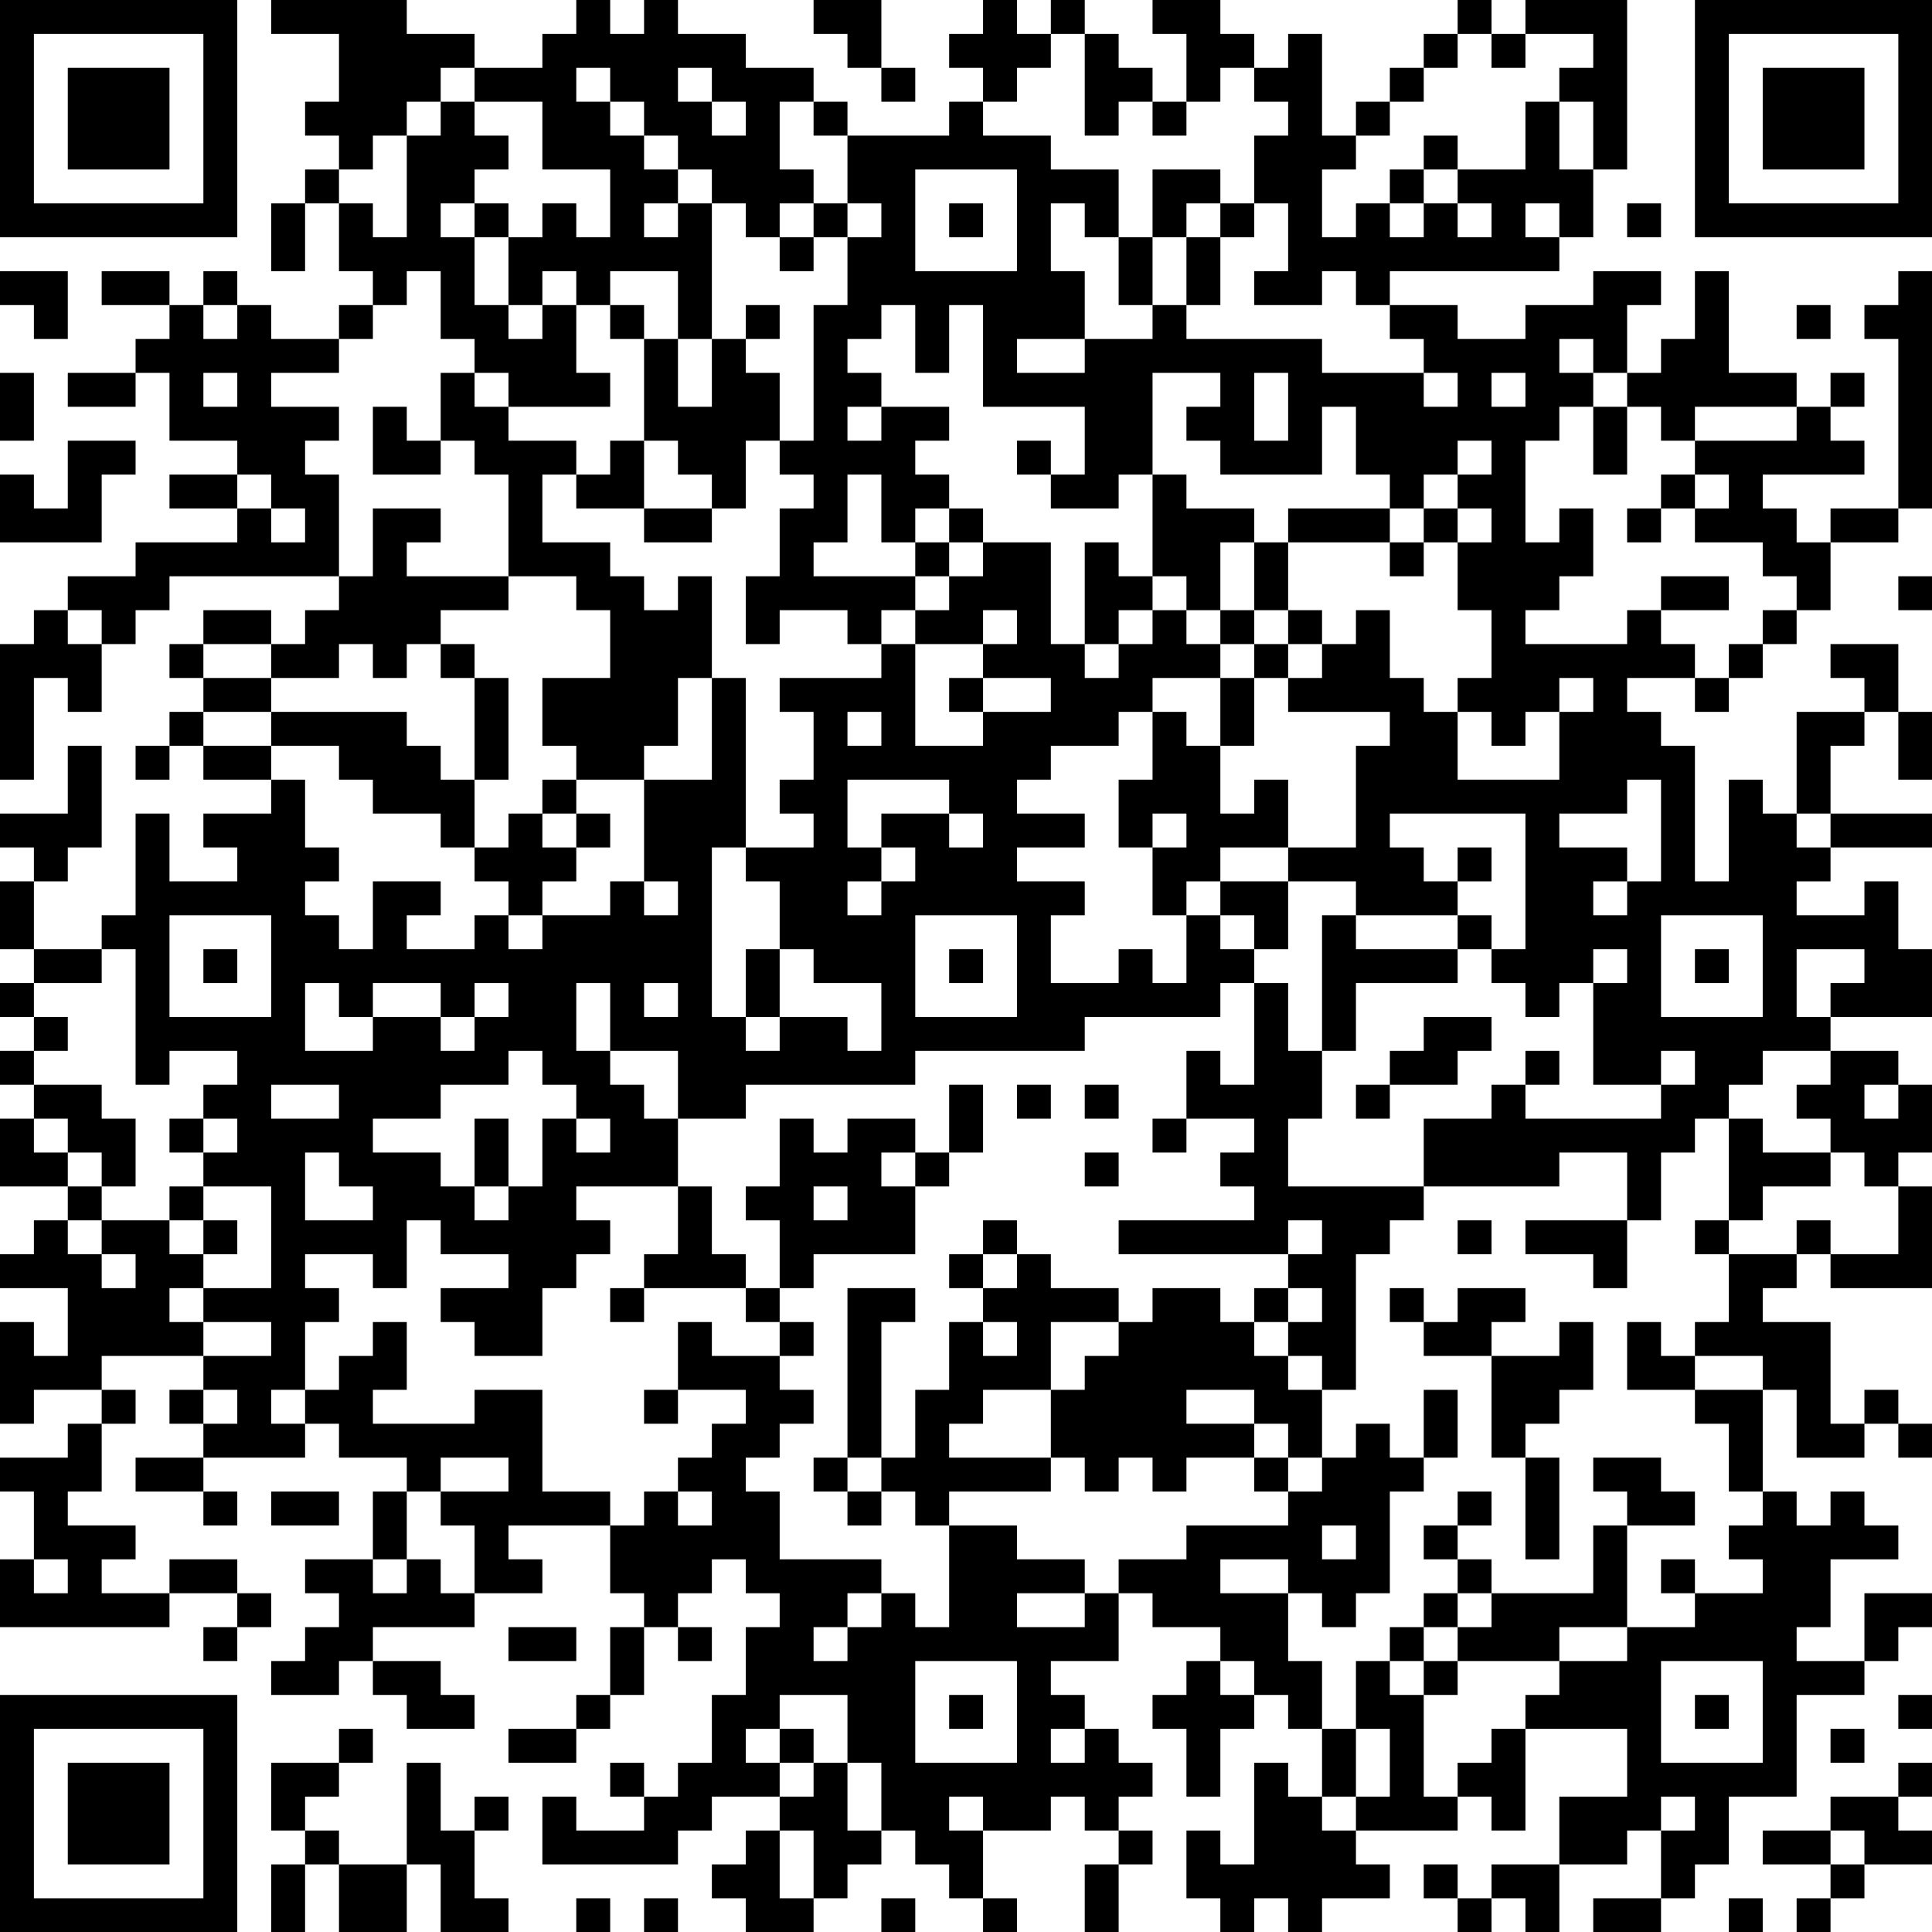 <?xml version="1.0" encoding="UTF-8"?>
<svg xmlns="http://www.w3.org/2000/svg" version="1.1" width="240" height="240" viewBox="0 0 240 240"><rect x="0" y="0" width="240" height="240" fill="#ffffff"/><g transform="scale(4.211)"><g transform="translate(0,0)"><path fill-rule="evenodd" d="M8 0L8 1L10 1L10 3L9 3L9 4L10 4L10 5L9 5L9 6L8 6L8 8L9 8L9 6L10 6L10 8L11 8L11 9L10 9L10 10L8 10L8 9L7 9L7 8L6 8L6 9L5 9L5 8L3 8L3 9L5 9L5 10L4 10L4 11L2 11L2 12L4 12L4 11L5 11L5 13L7 13L7 14L5 14L5 15L7 15L7 16L4 16L4 17L2 17L2 18L1 18L1 19L0 19L0 23L1 23L1 20L2 20L2 21L3 21L3 19L4 19L4 18L5 18L5 17L10 17L10 18L9 18L9 19L8 19L8 18L6 18L6 19L5 19L5 20L6 20L6 21L5 21L5 22L4 22L4 23L5 23L5 22L6 22L6 23L8 23L8 24L6 24L6 25L7 25L7 26L5 26L5 24L4 24L4 27L3 27L3 28L1 28L1 26L2 26L2 25L3 25L3 22L2 22L2 24L0 24L0 25L1 25L1 26L0 26L0 28L1 28L1 29L0 29L0 30L1 30L1 31L0 31L0 32L1 32L1 33L0 33L0 35L2 35L2 36L1 36L1 37L0 37L0 38L2 38L2 40L1 40L1 39L0 39L0 42L1 42L1 41L3 41L3 42L2 42L2 43L0 43L0 44L1 44L1 46L0 46L0 48L5 48L5 47L7 47L7 48L6 48L6 49L7 49L7 48L8 48L8 47L7 47L7 46L5 46L5 47L3 47L3 46L4 46L4 45L2 45L2 44L3 44L3 42L4 42L4 41L3 41L3 40L6 40L6 41L5 41L5 42L6 42L6 43L4 43L4 44L6 44L6 45L7 45L7 44L6 44L6 43L9 43L9 42L10 42L10 43L12 43L12 44L11 44L11 46L9 46L9 47L10 47L10 48L9 48L9 49L8 49L8 50L10 50L10 49L11 49L11 50L12 50L12 51L14 51L14 50L13 50L13 49L11 49L11 48L14 48L14 47L16 47L16 46L15 46L15 45L18 45L18 47L19 47L19 48L18 48L18 50L17 50L17 51L15 51L15 52L17 52L17 51L18 51L18 50L19 50L19 48L20 48L20 49L21 49L21 48L20 48L20 47L21 47L21 46L22 46L22 47L23 47L23 48L22 48L22 50L21 50L21 52L20 52L20 53L19 53L19 52L18 52L18 53L19 53L19 54L17 54L17 53L16 53L16 55L20 55L20 54L21 54L21 53L23 53L23 54L22 54L22 55L21 55L21 56L22 56L22 57L24 57L24 56L25 56L25 55L26 55L26 54L27 54L27 55L28 55L28 56L29 56L29 57L30 57L30 56L29 56L29 54L31 54L31 53L32 53L32 54L33 54L33 55L32 55L32 57L33 57L33 55L34 55L34 54L33 54L33 53L34 53L34 52L33 52L33 51L32 51L32 50L31 50L31 49L33 49L33 47L34 47L34 48L36 48L36 49L35 49L35 50L34 50L34 51L35 51L35 53L36 53L36 51L37 51L37 50L38 50L38 51L39 51L39 53L38 53L38 52L37 52L37 55L36 55L36 54L35 54L35 56L36 56L36 57L37 57L37 56L38 56L38 57L39 57L39 56L41 56L41 55L40 55L40 54L43 54L43 53L44 53L44 54L45 54L45 51L48 51L48 53L46 53L46 55L44 55L44 56L43 56L43 55L42 55L42 56L43 56L43 57L44 57L44 56L45 56L45 57L46 57L46 55L48 55L48 54L49 54L49 56L47 56L47 57L49 57L49 56L50 56L50 55L51 55L51 53L53 53L53 50L55 50L55 49L56 49L56 48L57 48L57 47L55 47L55 49L53 49L53 48L54 48L54 46L56 46L56 45L55 45L55 44L54 44L54 45L53 45L53 44L52 44L52 41L53 41L53 43L55 43L55 42L56 42L56 43L57 43L57 42L56 42L56 41L55 41L55 42L54 42L54 39L52 39L52 38L53 38L53 37L54 37L54 38L57 38L57 35L56 35L56 34L57 34L57 32L56 32L56 31L54 31L54 30L57 30L57 28L56 28L56 26L55 26L55 27L53 27L53 26L54 26L54 25L57 25L57 24L54 24L54 22L55 22L55 21L56 21L56 23L57 23L57 21L56 21L56 19L54 19L54 20L55 20L55 21L53 21L53 24L52 24L52 23L51 23L51 26L50 26L50 22L49 22L49 21L48 21L48 20L50 20L50 21L51 21L51 20L52 20L52 19L53 19L53 18L54 18L54 16L56 16L56 15L57 15L57 8L56 8L56 9L55 9L55 10L56 10L56 15L54 15L54 16L53 16L53 15L52 15L52 14L55 14L55 13L54 13L54 12L55 12L55 11L54 11L54 12L53 12L53 11L51 11L51 8L50 8L50 10L49 10L49 11L48 11L48 9L49 9L49 8L47 8L47 9L45 9L45 10L43 10L43 9L41 9L41 8L46 8L46 7L47 7L47 5L48 5L48 0L45 0L45 1L44 1L44 0L43 0L43 1L42 1L42 2L41 2L41 3L40 3L40 4L39 4L39 1L38 1L38 2L37 2L37 1L36 1L36 0L34 0L34 1L35 1L35 3L34 3L34 2L33 2L33 1L32 1L32 0L31 0L31 1L30 1L30 0L29 0L29 1L28 1L28 2L29 2L29 3L28 3L28 4L25 4L25 3L24 3L24 2L22 2L22 1L20 1L20 0L19 0L19 1L18 1L18 0L17 0L17 1L16 1L16 2L14 2L14 1L12 1L12 0ZM24 0L24 1L25 1L25 2L26 2L26 3L27 3L27 2L26 2L26 0ZM31 1L31 2L30 2L30 3L29 3L29 4L31 4L31 5L33 5L33 7L32 7L32 6L31 6L31 8L32 8L32 10L30 10L30 11L32 11L32 10L34 10L34 9L35 9L35 10L39 10L39 11L42 11L42 12L43 12L43 11L42 11L42 10L41 10L41 9L40 9L40 8L39 8L39 9L37 9L37 8L38 8L38 6L37 6L37 4L38 4L38 3L37 3L37 2L36 2L36 3L35 3L35 4L34 4L34 3L33 3L33 4L32 4L32 1ZM43 1L43 2L42 2L42 3L41 3L41 4L40 4L40 5L39 5L39 7L40 7L40 6L41 6L41 7L42 7L42 6L43 6L43 7L44 7L44 6L43 6L43 5L45 5L45 3L46 3L46 5L47 5L47 3L46 3L46 2L47 2L47 1L45 1L45 2L44 2L44 1ZM13 2L13 3L12 3L12 4L11 4L11 5L10 5L10 6L11 6L11 7L12 7L12 4L13 4L13 3L14 3L14 4L15 4L15 5L14 5L14 6L13 6L13 7L14 7L14 9L15 9L15 10L16 10L16 9L17 9L17 11L18 11L18 12L15 12L15 11L14 11L14 10L13 10L13 8L12 8L12 9L11 9L11 10L10 10L10 11L8 11L8 12L10 12L10 13L9 13L9 14L10 14L10 17L11 17L11 15L13 15L13 16L12 16L12 17L15 17L15 18L13 18L13 19L12 19L12 20L11 20L11 19L10 19L10 20L8 20L8 19L6 19L6 20L8 20L8 21L6 21L6 22L8 22L8 23L9 23L9 25L10 25L10 26L9 26L9 27L10 27L10 28L11 28L11 26L13 26L13 27L12 27L12 28L14 28L14 27L15 27L15 28L16 28L16 27L18 27L18 26L19 26L19 27L20 27L20 26L19 26L19 23L21 23L21 20L22 20L22 25L21 25L21 30L22 30L22 31L23 31L23 30L25 30L25 31L26 31L26 29L24 29L24 28L23 28L23 26L22 26L22 25L24 25L24 24L23 24L23 23L24 23L24 21L23 21L23 20L26 20L26 19L27 19L27 22L29 22L29 21L31 21L31 20L29 20L29 19L30 19L30 18L29 18L29 19L27 19L27 18L28 18L28 17L29 17L29 16L31 16L31 19L32 19L32 20L33 20L33 19L34 19L34 18L35 18L35 19L36 19L36 20L34 20L34 21L33 21L33 22L31 22L31 23L30 23L30 24L32 24L32 25L30 25L30 26L32 26L32 27L31 27L31 29L33 29L33 28L34 28L34 29L35 29L35 27L36 27L36 28L37 28L37 29L36 29L36 30L32 30L32 31L27 31L27 32L22 32L22 33L20 33L20 31L18 31L18 29L17 29L17 31L18 31L18 32L19 32L19 33L20 33L20 35L17 35L17 36L18 36L18 37L17 37L17 38L16 38L16 40L14 40L14 39L13 39L13 38L15 38L15 37L13 37L13 36L12 36L12 38L11 38L11 37L9 37L9 38L10 38L10 39L9 39L9 41L8 41L8 42L9 42L9 41L10 41L10 40L11 40L11 39L12 39L12 41L11 41L11 42L14 42L14 41L16 41L16 44L18 44L18 45L19 45L19 44L20 44L20 45L21 45L21 44L20 44L20 43L21 43L21 42L22 42L22 41L20 41L20 39L21 39L21 40L23 40L23 41L24 41L24 42L23 42L23 43L22 43L22 44L23 44L23 46L26 46L26 47L25 47L25 48L24 48L24 49L25 49L25 48L26 48L26 47L27 47L27 48L28 48L28 45L30 45L30 46L32 46L32 47L30 47L30 48L32 48L32 47L33 47L33 46L35 46L35 45L38 45L38 44L39 44L39 43L40 43L40 42L41 42L41 43L42 43L42 44L41 44L41 47L40 47L40 48L39 48L39 47L38 47L38 46L36 46L36 47L38 47L38 49L39 49L39 51L40 51L40 53L39 53L39 54L40 54L40 53L41 53L41 51L40 51L40 49L41 49L41 50L42 50L42 53L43 53L43 52L44 52L44 51L45 51L45 50L46 50L46 49L48 49L48 48L50 48L50 47L52 47L52 46L51 46L51 45L52 45L52 44L51 44L51 42L50 42L50 41L52 41L52 40L50 40L50 39L51 39L51 37L53 37L53 36L54 36L54 37L56 37L56 35L55 35L55 34L54 34L54 33L53 33L53 32L54 32L54 31L52 31L52 32L51 32L51 33L50 33L50 34L49 34L49 36L48 36L48 34L46 34L46 35L42 35L42 33L44 33L44 32L45 32L45 33L49 33L49 32L50 32L50 31L49 31L49 32L47 32L47 29L48 29L48 28L47 28L47 29L46 29L46 30L45 30L45 29L44 29L44 28L45 28L45 24L41 24L41 25L42 25L42 26L43 26L43 27L40 27L40 26L38 26L38 25L40 25L40 22L41 22L41 21L38 21L38 20L39 20L39 19L40 19L40 18L41 18L41 20L42 20L42 21L43 21L43 23L46 23L46 21L47 21L47 20L46 20L46 21L45 21L45 22L44 22L44 21L43 21L43 20L44 20L44 18L43 18L43 16L44 16L44 15L43 15L43 14L44 14L44 13L43 13L43 14L42 14L42 15L41 15L41 14L40 14L40 12L39 12L39 14L36 14L36 13L35 13L35 12L36 12L36 11L34 11L34 14L33 14L33 15L31 15L31 14L32 14L32 12L29 12L29 9L28 9L28 11L27 11L27 9L26 9L26 10L25 10L25 11L26 11L26 12L25 12L25 13L26 13L26 12L28 12L28 13L27 13L27 14L28 14L28 15L27 15L27 16L26 16L26 14L25 14L25 16L24 16L24 17L27 17L27 18L26 18L26 19L25 19L25 18L23 18L23 19L22 19L22 17L23 17L23 15L24 15L24 14L23 14L23 13L24 13L24 9L25 9L25 7L26 7L26 6L25 6L25 4L24 4L24 3L23 3L23 5L24 5L24 6L23 6L23 7L22 7L22 6L21 6L21 5L20 5L20 4L19 4L19 3L18 3L18 2L17 2L17 3L18 3L18 4L19 4L19 5L20 5L20 6L19 6L19 7L20 7L20 6L21 6L21 10L20 10L20 8L18 8L18 9L17 9L17 8L16 8L16 9L15 9L15 7L16 7L16 6L17 6L17 7L18 7L18 5L16 5L16 3L14 3L14 2ZM20 2L20 3L21 3L21 4L22 4L22 3L21 3L21 2ZM42 4L42 5L41 5L41 6L42 6L42 5L43 5L43 4ZM27 5L27 8L30 8L30 5ZM34 5L34 7L33 7L33 9L34 9L34 7L35 7L35 9L36 9L36 7L37 7L37 6L36 6L36 5ZM14 6L14 7L15 7L15 6ZM24 6L24 7L23 7L23 8L24 8L24 7L25 7L25 6ZM28 6L28 7L29 7L29 6ZM35 6L35 7L36 7L36 6ZM45 6L45 7L46 7L46 6ZM48 6L48 7L49 7L49 6ZM0 8L0 9L1 9L1 10L2 10L2 8ZM6 9L6 10L7 10L7 9ZM18 9L18 10L19 10L19 13L18 13L18 14L17 14L17 13L15 13L15 12L14 12L14 11L13 11L13 13L12 13L12 12L11 12L11 14L13 14L13 13L14 13L14 14L15 14L15 17L17 17L17 18L18 18L18 20L16 20L16 22L17 22L17 23L16 23L16 24L15 24L15 25L14 25L14 23L15 23L15 20L14 20L14 19L13 19L13 20L14 20L14 23L13 23L13 22L12 22L12 21L8 21L8 22L10 22L10 23L11 23L11 24L13 24L13 25L14 25L14 26L15 26L15 27L16 27L16 26L17 26L17 25L18 25L18 24L17 24L17 23L19 23L19 22L20 22L20 20L21 20L21 17L20 17L20 18L19 18L19 17L18 17L18 16L16 16L16 14L17 14L17 15L19 15L19 16L21 16L21 15L22 15L22 13L23 13L23 11L22 11L22 10L23 10L23 9L22 9L22 10L21 10L21 12L20 12L20 10L19 10L19 9ZM53 9L53 10L54 10L54 9ZM46 10L46 11L47 11L47 12L46 12L46 13L45 13L45 16L46 16L46 15L47 15L47 17L46 17L46 18L45 18L45 19L48 19L48 18L49 18L49 19L50 19L50 20L51 20L51 19L52 19L52 18L53 18L53 17L52 17L52 16L50 16L50 15L51 15L51 14L50 14L50 13L53 13L53 12L50 12L50 13L49 13L49 12L48 12L48 11L47 11L47 10ZM0 11L0 13L1 13L1 11ZM6 11L6 12L7 12L7 11ZM37 11L37 13L38 13L38 11ZM44 11L44 12L45 12L45 11ZM47 12L47 14L48 14L48 12ZM2 13L2 15L1 15L1 14L0 14L0 16L3 16L3 14L4 14L4 13ZM19 13L19 15L21 15L21 14L20 14L20 13ZM30 13L30 14L31 14L31 13ZM7 14L7 15L8 15L8 16L9 16L9 15L8 15L8 14ZM34 14L34 17L33 17L33 16L32 16L32 19L33 19L33 18L34 18L34 17L35 17L35 18L36 18L36 19L37 19L37 20L36 20L36 22L35 22L35 21L34 21L34 23L33 23L33 25L34 25L34 27L35 27L35 26L36 26L36 27L37 27L37 28L38 28L38 26L36 26L36 25L38 25L38 23L37 23L37 24L36 24L36 22L37 22L37 20L38 20L38 19L39 19L39 18L38 18L38 16L41 16L41 17L42 17L42 16L43 16L43 15L42 15L42 16L41 16L41 15L38 15L38 16L37 16L37 15L35 15L35 14ZM49 14L49 15L48 15L48 16L49 16L49 15L50 15L50 14ZM28 15L28 16L27 16L27 17L28 17L28 16L29 16L29 15ZM36 16L36 18L37 18L37 19L38 19L38 18L37 18L37 16ZM49 17L49 18L51 18L51 17ZM56 17L56 18L57 18L57 17ZM2 18L2 19L3 19L3 18ZM28 20L28 21L29 21L29 20ZM25 21L25 22L26 22L26 21ZM25 23L25 25L26 25L26 26L25 26L25 27L26 27L26 26L27 26L27 25L26 25L26 24L28 24L28 25L29 25L29 24L28 24L28 23ZM48 23L48 24L46 24L46 25L48 25L48 26L47 26L47 27L48 27L48 26L49 26L49 23ZM16 24L16 25L17 25L17 24ZM34 24L34 25L35 25L35 24ZM53 24L53 25L54 25L54 24ZM43 25L43 26L44 26L44 25ZM5 27L5 30L8 30L8 27ZM27 27L27 30L30 30L30 27ZM39 27L39 31L38 31L38 29L37 29L37 32L36 32L36 31L35 31L35 33L34 33L34 34L35 34L35 33L37 33L37 34L36 34L36 35L37 35L37 36L33 36L33 37L38 37L38 38L37 38L37 39L36 39L36 38L34 38L34 39L33 39L33 38L31 38L31 37L30 37L30 36L29 36L29 37L28 37L28 38L29 38L29 39L28 39L28 41L27 41L27 43L26 43L26 39L27 39L27 38L25 38L25 43L24 43L24 44L25 44L25 45L26 45L26 44L27 44L27 45L28 45L28 44L31 44L31 43L32 43L32 44L33 44L33 43L34 43L34 44L35 44L35 43L37 43L37 44L38 44L38 43L39 43L39 41L40 41L40 37L41 37L41 36L42 36L42 35L38 35L38 33L39 33L39 31L40 31L40 29L43 29L43 28L44 28L44 27L43 27L43 28L40 28L40 27ZM49 27L49 30L52 30L52 27ZM3 28L3 29L1 29L1 30L2 30L2 31L1 31L1 32L3 32L3 33L4 33L4 35L3 35L3 34L2 34L2 33L1 33L1 34L2 34L2 35L3 35L3 36L2 36L2 37L3 37L3 38L4 38L4 37L3 37L3 36L5 36L5 37L6 37L6 38L5 38L5 39L6 39L6 40L8 40L8 39L6 39L6 38L8 38L8 35L6 35L6 34L7 34L7 33L6 33L6 32L7 32L7 31L5 31L5 32L4 32L4 28ZM6 28L6 29L7 29L7 28ZM22 28L22 30L23 30L23 28ZM28 28L28 29L29 29L29 28ZM50 28L50 29L51 29L51 28ZM53 28L53 30L54 30L54 29L55 29L55 28ZM9 29L9 31L11 31L11 30L13 30L13 31L14 31L14 30L15 30L15 29L14 29L14 30L13 30L13 29L11 29L11 30L10 30L10 29ZM19 29L19 30L20 30L20 29ZM42 30L42 31L41 31L41 32L40 32L40 33L41 33L41 32L43 32L43 31L44 31L44 30ZM15 31L15 32L13 32L13 33L11 33L11 34L13 34L13 35L14 35L14 36L15 36L15 35L16 35L16 33L17 33L17 34L18 34L18 33L17 33L17 32L16 32L16 31ZM45 31L45 32L46 32L46 31ZM8 32L8 33L10 33L10 32ZM28 32L28 34L27 34L27 33L25 33L25 34L24 34L24 33L23 33L23 35L22 35L22 36L23 36L23 38L22 38L22 37L21 37L21 35L20 35L20 37L19 37L19 38L18 38L18 39L19 39L19 38L22 38L22 39L23 39L23 40L24 40L24 39L23 39L23 38L24 38L24 37L27 37L27 35L28 35L28 34L29 34L29 32ZM30 32L30 33L31 33L31 32ZM32 32L32 33L33 33L33 32ZM55 32L55 33L56 33L56 32ZM5 33L5 34L6 34L6 33ZM14 33L14 35L15 35L15 33ZM51 33L51 36L50 36L50 37L51 37L51 36L52 36L52 35L54 35L54 34L52 34L52 33ZM9 34L9 36L11 36L11 35L10 35L10 34ZM26 34L26 35L27 35L27 34ZM32 34L32 35L33 35L33 34ZM5 35L5 36L6 36L6 37L7 37L7 36L6 36L6 35ZM24 35L24 36L25 36L25 35ZM38 36L38 37L39 37L39 36ZM43 36L43 37L44 37L44 36ZM45 36L45 37L47 37L47 38L48 38L48 36ZM29 37L29 38L30 38L30 37ZM38 38L38 39L37 39L37 40L38 40L38 41L39 41L39 40L38 40L38 39L39 39L39 38ZM41 38L41 39L42 39L42 40L44 40L44 43L45 43L45 46L46 46L46 43L45 43L45 42L46 42L46 41L47 41L47 39L46 39L46 40L44 40L44 39L45 39L45 38L43 38L43 39L42 39L42 38ZM29 39L29 40L30 40L30 39ZM31 39L31 41L29 41L29 42L28 42L28 43L31 43L31 41L32 41L32 40L33 40L33 39ZM48 39L48 41L50 41L50 40L49 40L49 39ZM6 41L6 42L7 42L7 41ZM19 41L19 42L20 42L20 41ZM35 41L35 42L37 42L37 43L38 43L38 42L37 42L37 41ZM42 41L42 43L43 43L43 41ZM13 43L13 44L12 44L12 46L11 46L11 47L12 47L12 46L13 46L13 47L14 47L14 45L13 45L13 44L15 44L15 43ZM25 43L25 44L26 44L26 43ZM47 43L47 44L48 44L48 45L47 45L47 47L44 47L44 46L43 46L43 45L44 45L44 44L43 44L43 45L42 45L42 46L43 46L43 47L42 47L42 48L41 48L41 49L42 49L42 50L43 50L43 49L46 49L46 48L48 48L48 45L50 45L50 44L49 44L49 43ZM8 44L8 45L10 45L10 44ZM39 45L39 46L40 46L40 45ZM1 46L1 47L2 47L2 46ZM49 46L49 47L50 47L50 46ZM43 47L43 48L42 48L42 49L43 49L43 48L44 48L44 47ZM15 48L15 49L17 49L17 48ZM27 49L27 52L30 52L30 49ZM36 49L36 50L37 50L37 49ZM49 49L49 52L52 52L52 49ZM23 50L23 51L22 51L22 52L23 52L23 53L24 53L24 52L25 52L25 54L26 54L26 52L25 52L25 50ZM28 50L28 51L29 51L29 50ZM50 50L50 51L51 51L51 50ZM56 50L56 51L57 51L57 50ZM10 51L10 52L8 52L8 54L9 54L9 55L8 55L8 57L9 57L9 55L10 55L10 57L12 57L12 55L13 55L13 57L15 57L15 56L14 56L14 54L15 54L15 53L14 53L14 54L13 54L13 52L12 52L12 55L10 55L10 54L9 54L9 53L10 53L10 52L11 52L11 51ZM23 51L23 52L24 52L24 51ZM31 51L31 52L32 52L32 51ZM54 51L54 52L55 52L55 51ZM56 52L56 53L54 53L54 54L52 54L52 55L54 55L54 56L53 56L53 57L54 57L54 56L55 56L55 55L57 55L57 54L56 54L56 53L57 53L57 52ZM28 53L28 54L29 54L29 53ZM49 53L49 54L50 54L50 53ZM23 54L23 56L24 56L24 54ZM54 54L54 55L55 55L55 54ZM17 56L17 57L18 57L18 56ZM19 56L19 57L20 57L20 56ZM26 56L26 57L27 57L27 56ZM51 56L51 57L52 57L52 56ZM0 0L0 7L7 7L7 0ZM1 1L1 6L6 6L6 1ZM2 2L2 5L5 5L5 2ZM50 0L50 7L57 7L57 0ZM51 1L51 6L56 6L56 1ZM52 2L52 5L55 5L55 2ZM0 50L0 57L7 57L7 50ZM1 51L1 56L6 56L6 51ZM2 52L2 55L5 55L5 52Z" fill="#000000"/></g></g></svg>
